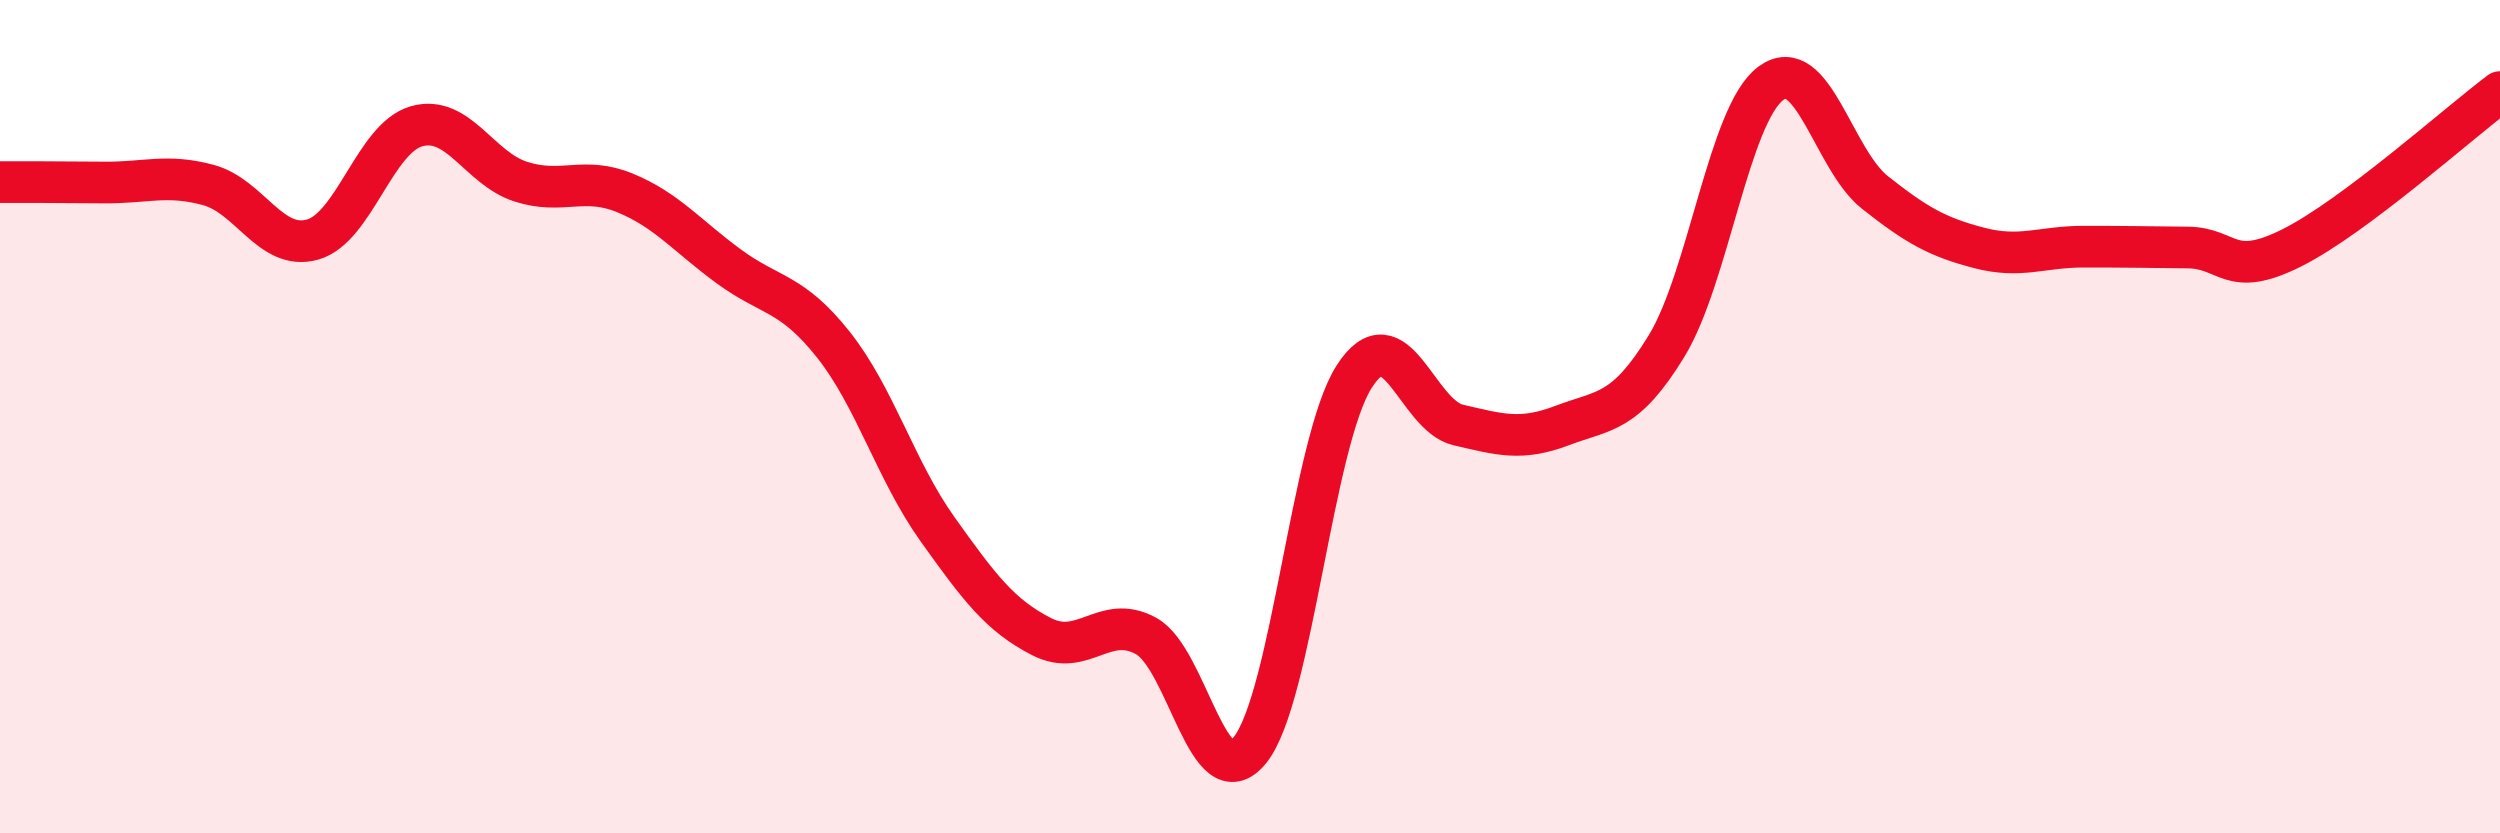 
    <svg width="60" height="20" viewBox="0 0 60 20" xmlns="http://www.w3.org/2000/svg">
      <path
        d="M 0,4.37 C 0.5,4.37 1.5,4.37 2.5,4.38 C 3.5,4.39 4,4.17 5,4.44 C 6,4.71 6.5,6.03 7.5,5.75 C 8.5,5.47 9,3.31 10,3.03 C 11,2.75 11.5,4.04 12.5,4.36 C 13.5,4.68 14,4.22 15,4.63 C 16,5.04 16.5,5.67 17.5,6.4 C 18.5,7.13 19,7.01 20,8.27 C 21,9.53 21.5,11.3 22.5,12.7 C 23.5,14.1 24,14.77 25,15.28 C 26,15.79 26.5,14.72 27.5,15.26 C 28.5,15.8 29,19.24 30,18 C 31,16.76 31.5,10.6 32.5,9.04 C 33.5,7.48 34,9.97 35,10.2 C 36,10.43 36.5,10.59 37.5,10.21 C 38.5,9.83 39,9.94 40,8.3 C 41,6.66 41.5,2.74 42.5,2 C 43.5,1.26 44,3.83 45,4.62 C 46,5.41 46.5,5.69 47.5,5.95 C 48.5,6.21 49,5.92 50,5.92 C 51,5.92 51.5,5.93 52.5,5.94 C 53.5,5.95 53.5,6.7 55,5.95 C 56.5,5.2 59,2.96 60,2.21L60 20L0 20Z"
        fill="#EB0A25"
        opacity="0.1"
        stroke-linecap="round"
        stroke-linejoin="round"
      />
      <path
        d="M 0,4.37 C 0.5,4.37 1.5,4.37 2.5,4.38 C 3.5,4.39 4,4.17 5,4.44 C 6,4.71 6.5,6.03 7.5,5.75 C 8.5,5.47 9,3.31 10,3.03 C 11,2.75 11.5,4.04 12.5,4.36 C 13.5,4.68 14,4.22 15,4.63 C 16,5.04 16.5,5.67 17.5,6.4 C 18.5,7.13 19,7.01 20,8.27 C 21,9.53 21.5,11.3 22.5,12.7 C 23.5,14.1 24,14.77 25,15.28 C 26,15.79 26.5,14.72 27.5,15.26 C 28.5,15.8 29,19.24 30,18 C 31,16.76 31.5,10.6 32.5,9.04 C 33.5,7.48 34,9.97 35,10.2 C 36,10.43 36.5,10.59 37.5,10.21 C 38.5,9.83 39,9.94 40,8.3 C 41,6.66 41.5,2.74 42.5,2 C 43.5,1.26 44,3.83 45,4.62 C 46,5.41 46.5,5.69 47.5,5.95 C 48.5,6.21 49,5.92 50,5.92 C 51,5.92 51.5,5.93 52.5,5.94 C 53.5,5.95 53.5,6.7 55,5.95 C 56.5,5.2 59,2.96 60,2.21"
        stroke="#EB0A25"
        stroke-width="1"
        fill="none"
        stroke-linecap="round"
        stroke-linejoin="round"
      />
    </svg>
  